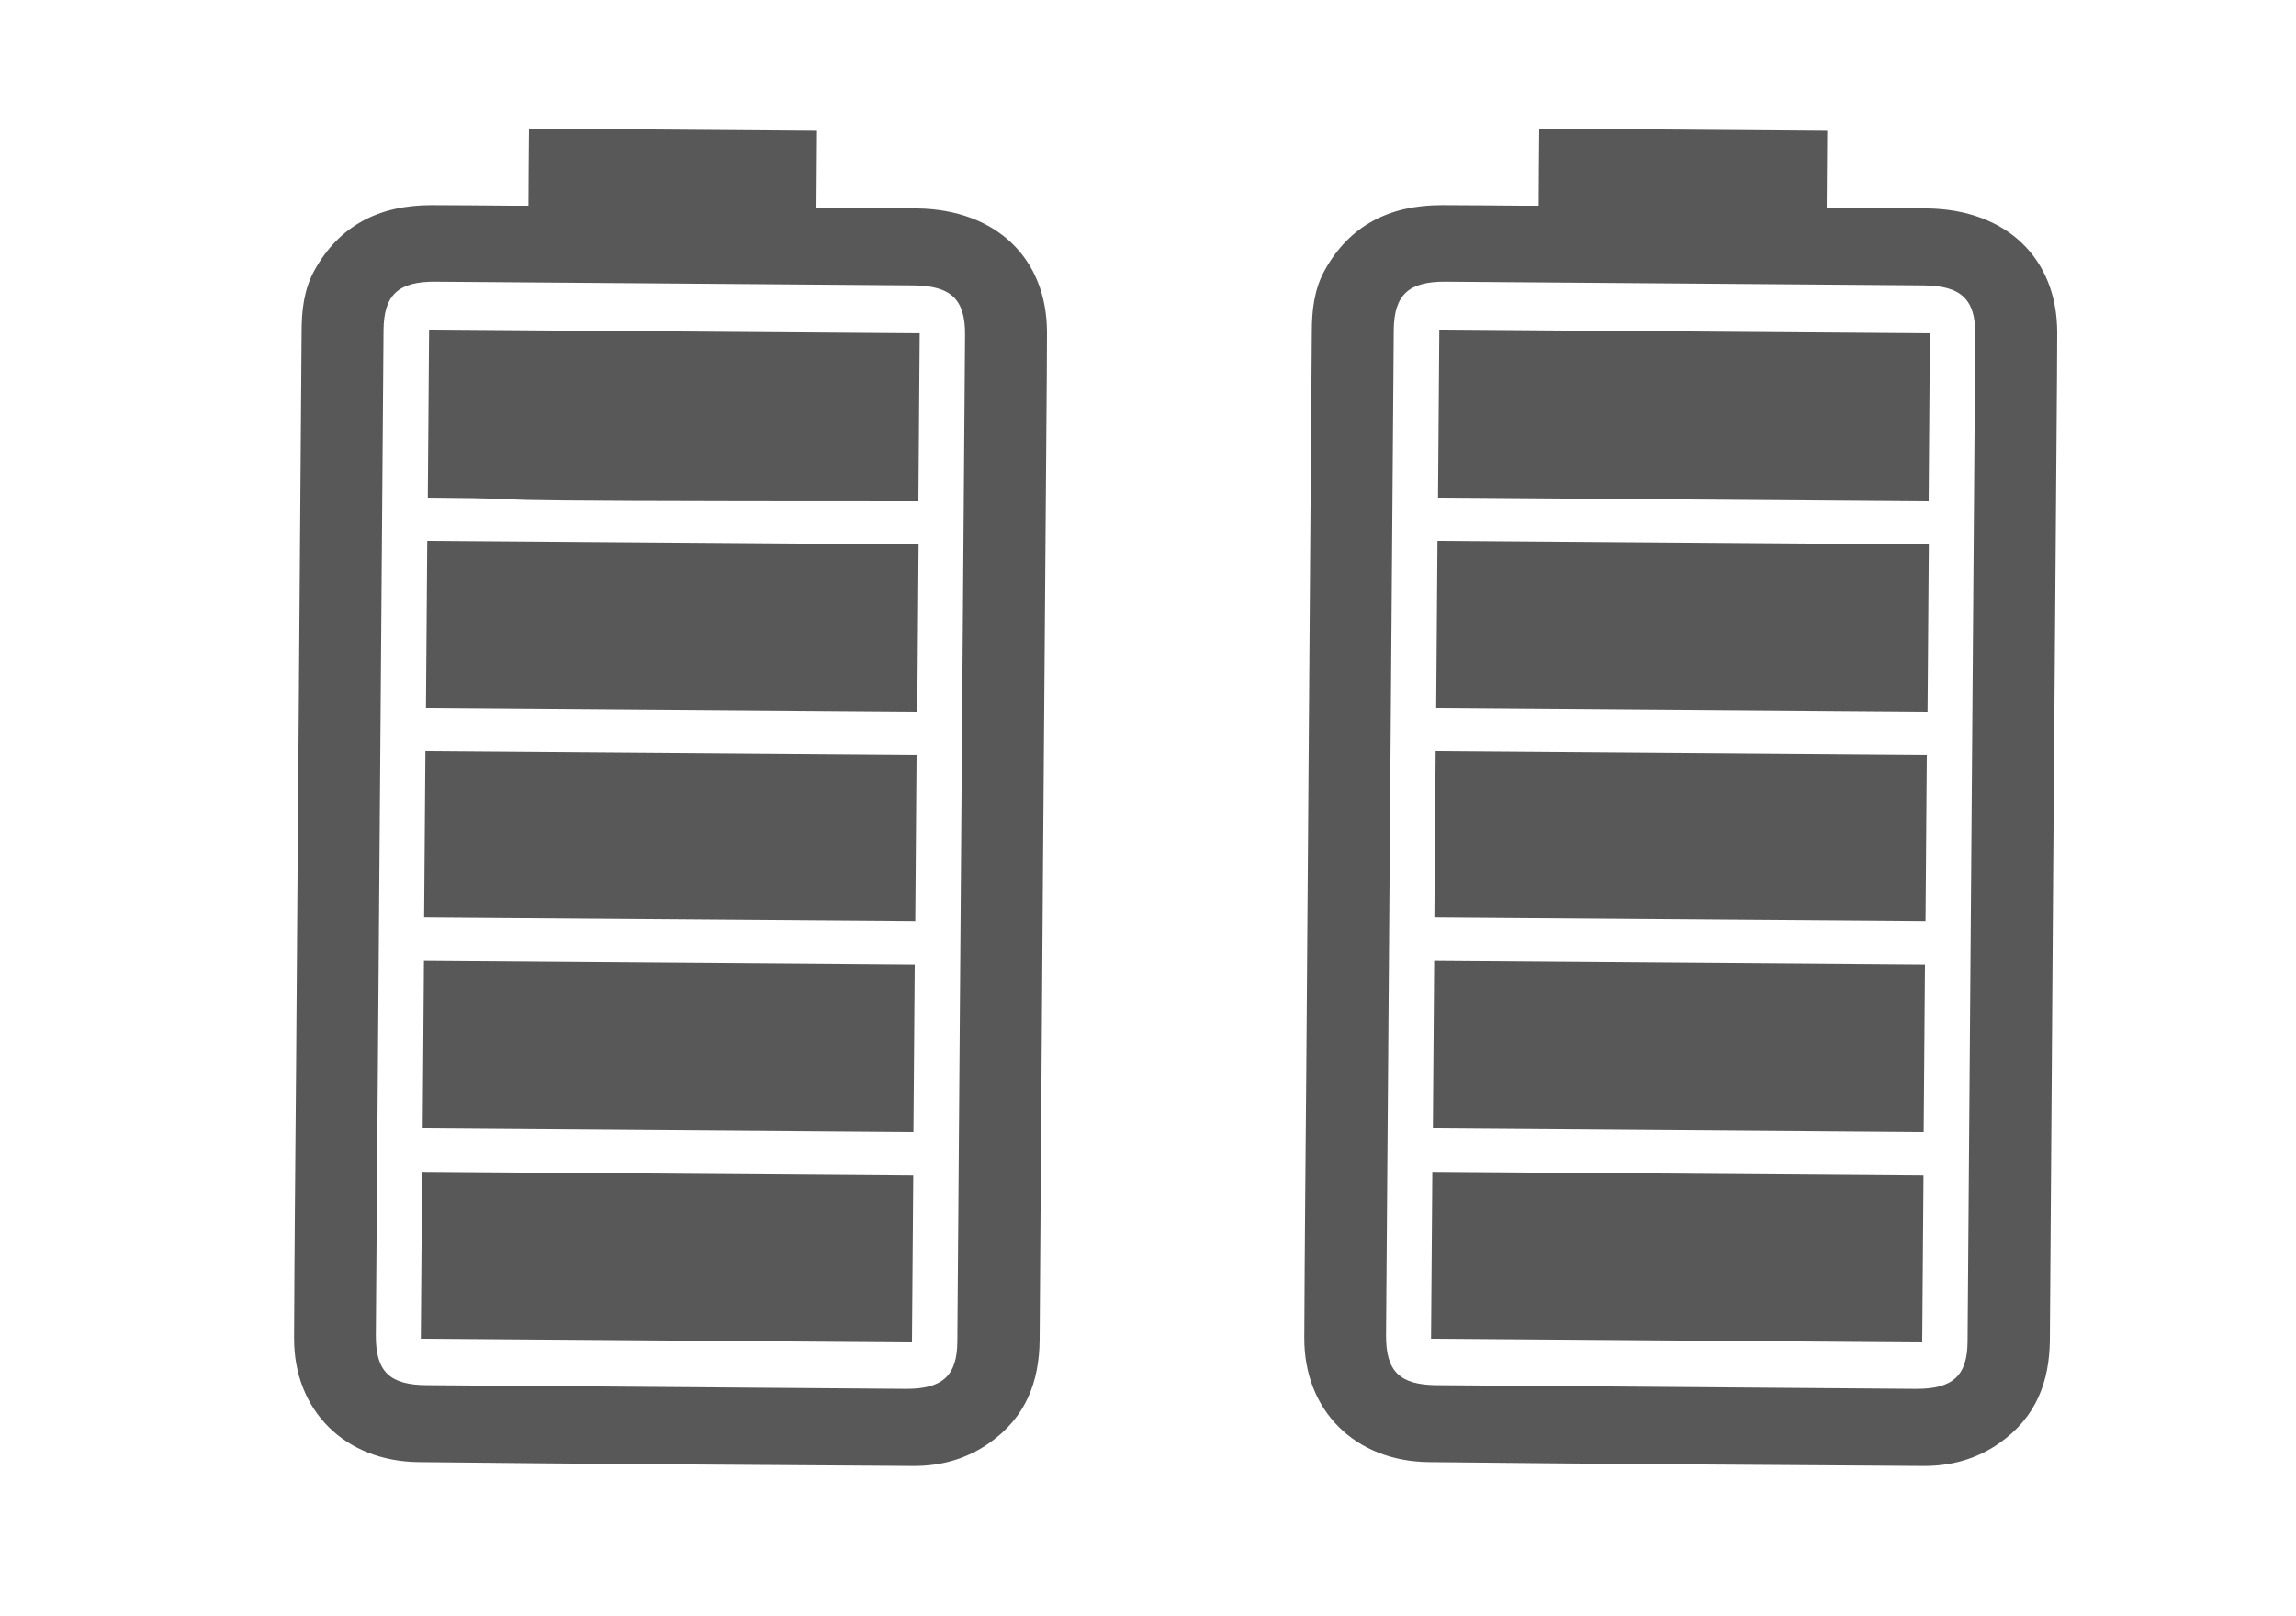 <svg xmlns="http://www.w3.org/2000/svg" id="Layer_1" viewBox="0 0 125 88"><defs><style>      .st0 {        fill: #585858;      }    </style></defs><g id="Layer_2"><path class="st0" d="M44.48,7.12c-.01,1.37-.02,2.73-.03,4.2h1.29c1.41.01,2.81.01,4.22.03,4.27.07,7.03,2.71,7.04,6.74,0,1.61-.02,3.22-.03,4.83-.13,16.68-.26,33.35-.37,50.03-.02,2.28-.74,4.22-2.74,5.63-1.23.87-2.64,1.26-4.15,1.25-8.97-.06-17.94-.11-26.91-.21-4.04-.04-6.8-2.82-6.79-6.75.02-4.92.07-9.84.11-14.76.1-13.34.2-26.68.3-40.02,0-1.17.12-2.32.7-3.37,1.34-2.42,3.5-3.55,6.36-3.55,1.48,0,2.96.02,4.45.03h.84c0-1.46.02-2.83.03-4.2,5.23.04,10.45.08,15.68.12ZM20.67,45.35c-.07,9.13-.14,18.26-.21,27.39,0,1.94.74,2.68,2.78,2.69,8.69.07,17.38.13,26.07.2,2.01.01,2.8-.72,2.81-2.58.14-18.28.28-36.56.42-54.84.01-1.91-.77-2.65-2.81-2.67-8.67-.07-17.33-.13-26-.2-2.04-.02-2.83.71-2.85,2.63-.07,9.13-.14,18.26-.21,27.39h0Z"></path><path class="st0" d="M50,27.3c-30,0-17.79-.13-26.71-.2.02-3.04.05-6.08.07-9.15,8.91.07,17.79.13,26.71.2-.02,3.05-.05,6.06-.07,9.15Z"></path><path class="st0" d="M50.01,29.65c-.02,3.05-.05,6.05-.07,9.1-8.91-.07-17.81-.13-26.75-.2.02-3.02.05-6.03.07-9.1,8.89.07,17.78.13,26.75.2Z"></path><path class="st0" d="M49.73,61.65c-8.92-.07-17.8-.13-26.72-.2.02-3.05.05-6.06.07-9.12,8.91.07,17.79.13,26.72.2-.02,3.03-.05,6.04-.07,9.12Z"></path><path class="st0" d="M22.91,72.9c.02-3.04.05-6.03.07-9.09,8.9.07,17.79.13,26.74.2-.02,3.01-.05,6.02-.07,9.09-8.87-.07-17.77-.13-26.74-.2Z"></path><path class="st0" d="M49.9,41.1c-.02,3.02-.05,6.01-.07,9.06-8.91-.07-17.8-.13-26.74-.2.02-3.02.05-6.01.07-9.06,8.91.07,17.8.13,26.74.2Z"></path></g><g id="Layer_21" data-name="Layer_2"><path class="st0" d="M99.48,7.12c-.01,1.37-.02,2.73-.03,4.2h1.29c1.41.01,2.81.01,4.22.03,4.27.07,7.03,2.71,7.04,6.74,0,1.61-.02,3.22-.03,4.83-.13,16.68-.26,33.35-.37,50.03-.02,2.28-.74,4.22-2.74,5.63-1.23.87-2.64,1.26-4.15,1.25-8.97-.06-17.94-.11-26.91-.21-4.04-.04-6.8-2.82-6.79-6.75.02-4.92.07-9.84.11-14.76.1-13.34.2-26.68.3-40.02,0-1.17.12-2.32.7-3.37,1.34-2.42,3.5-3.55,6.36-3.55,1.48,0,2.96.02,4.45.03h.84c0-1.46.02-2.83.03-4.2,5.23.04,10.45.08,15.68.12ZM75.67,45.35c-.07,9.13-.14,18.26-.21,27.39,0,1.94.74,2.68,2.78,2.69,8.69.07,17.38.13,26.07.2,2.01.01,2.8-.72,2.81-2.58.14-18.28.28-36.56.42-54.84.01-1.91-.77-2.65-2.81-2.67-8.67-.07-17.33-.13-26-.2-2.04-.02-2.83.71-2.85,2.63-.07,9.13-.14,18.26-.21,27.39h0Z"></path><path class="st0" d="M105,27.3c-8.93-.07-17.79-.13-26.71-.2.02-3.04.05-6.08.07-9.15,8.91.07,17.79.13,26.71.2-.02,3.05-.05,6.06-.07,9.15Z"></path><path class="st0" d="M105.01,29.65c-.02,3.05-.05,6.05-.07,9.1-8.91-.07-17.81-.13-26.75-.2.02-3.02.05-6.03.07-9.1,8.89.07,17.78.13,26.75.2Z"></path><path class="st0" d="M104.73,61.65c-8.92-.07-17.8-.13-26.72-.2.02-3.05.05-6.06.07-9.12,8.91.07,17.79.13,26.72.2-.02,3.03-.05,6.04-.07,9.12Z"></path><path class="st0" d="M77.91,72.9c.02-3.04.05-6.03.07-9.09,8.9.07,17.79.13,26.74.2-.02,3.01-.05,6.02-.07,9.09-8.87-.07-17.77-.13-26.74-.2Z"></path><path class="st0" d="M104.9,41.1c-.02,3.02-.05,6.01-.07,9.06-8.91-.07-17.8-.13-26.74-.2.02-3.02.05-6.01.07-9.06,8.91.07,17.8.13,26.74.2Z"></path></g></svg>